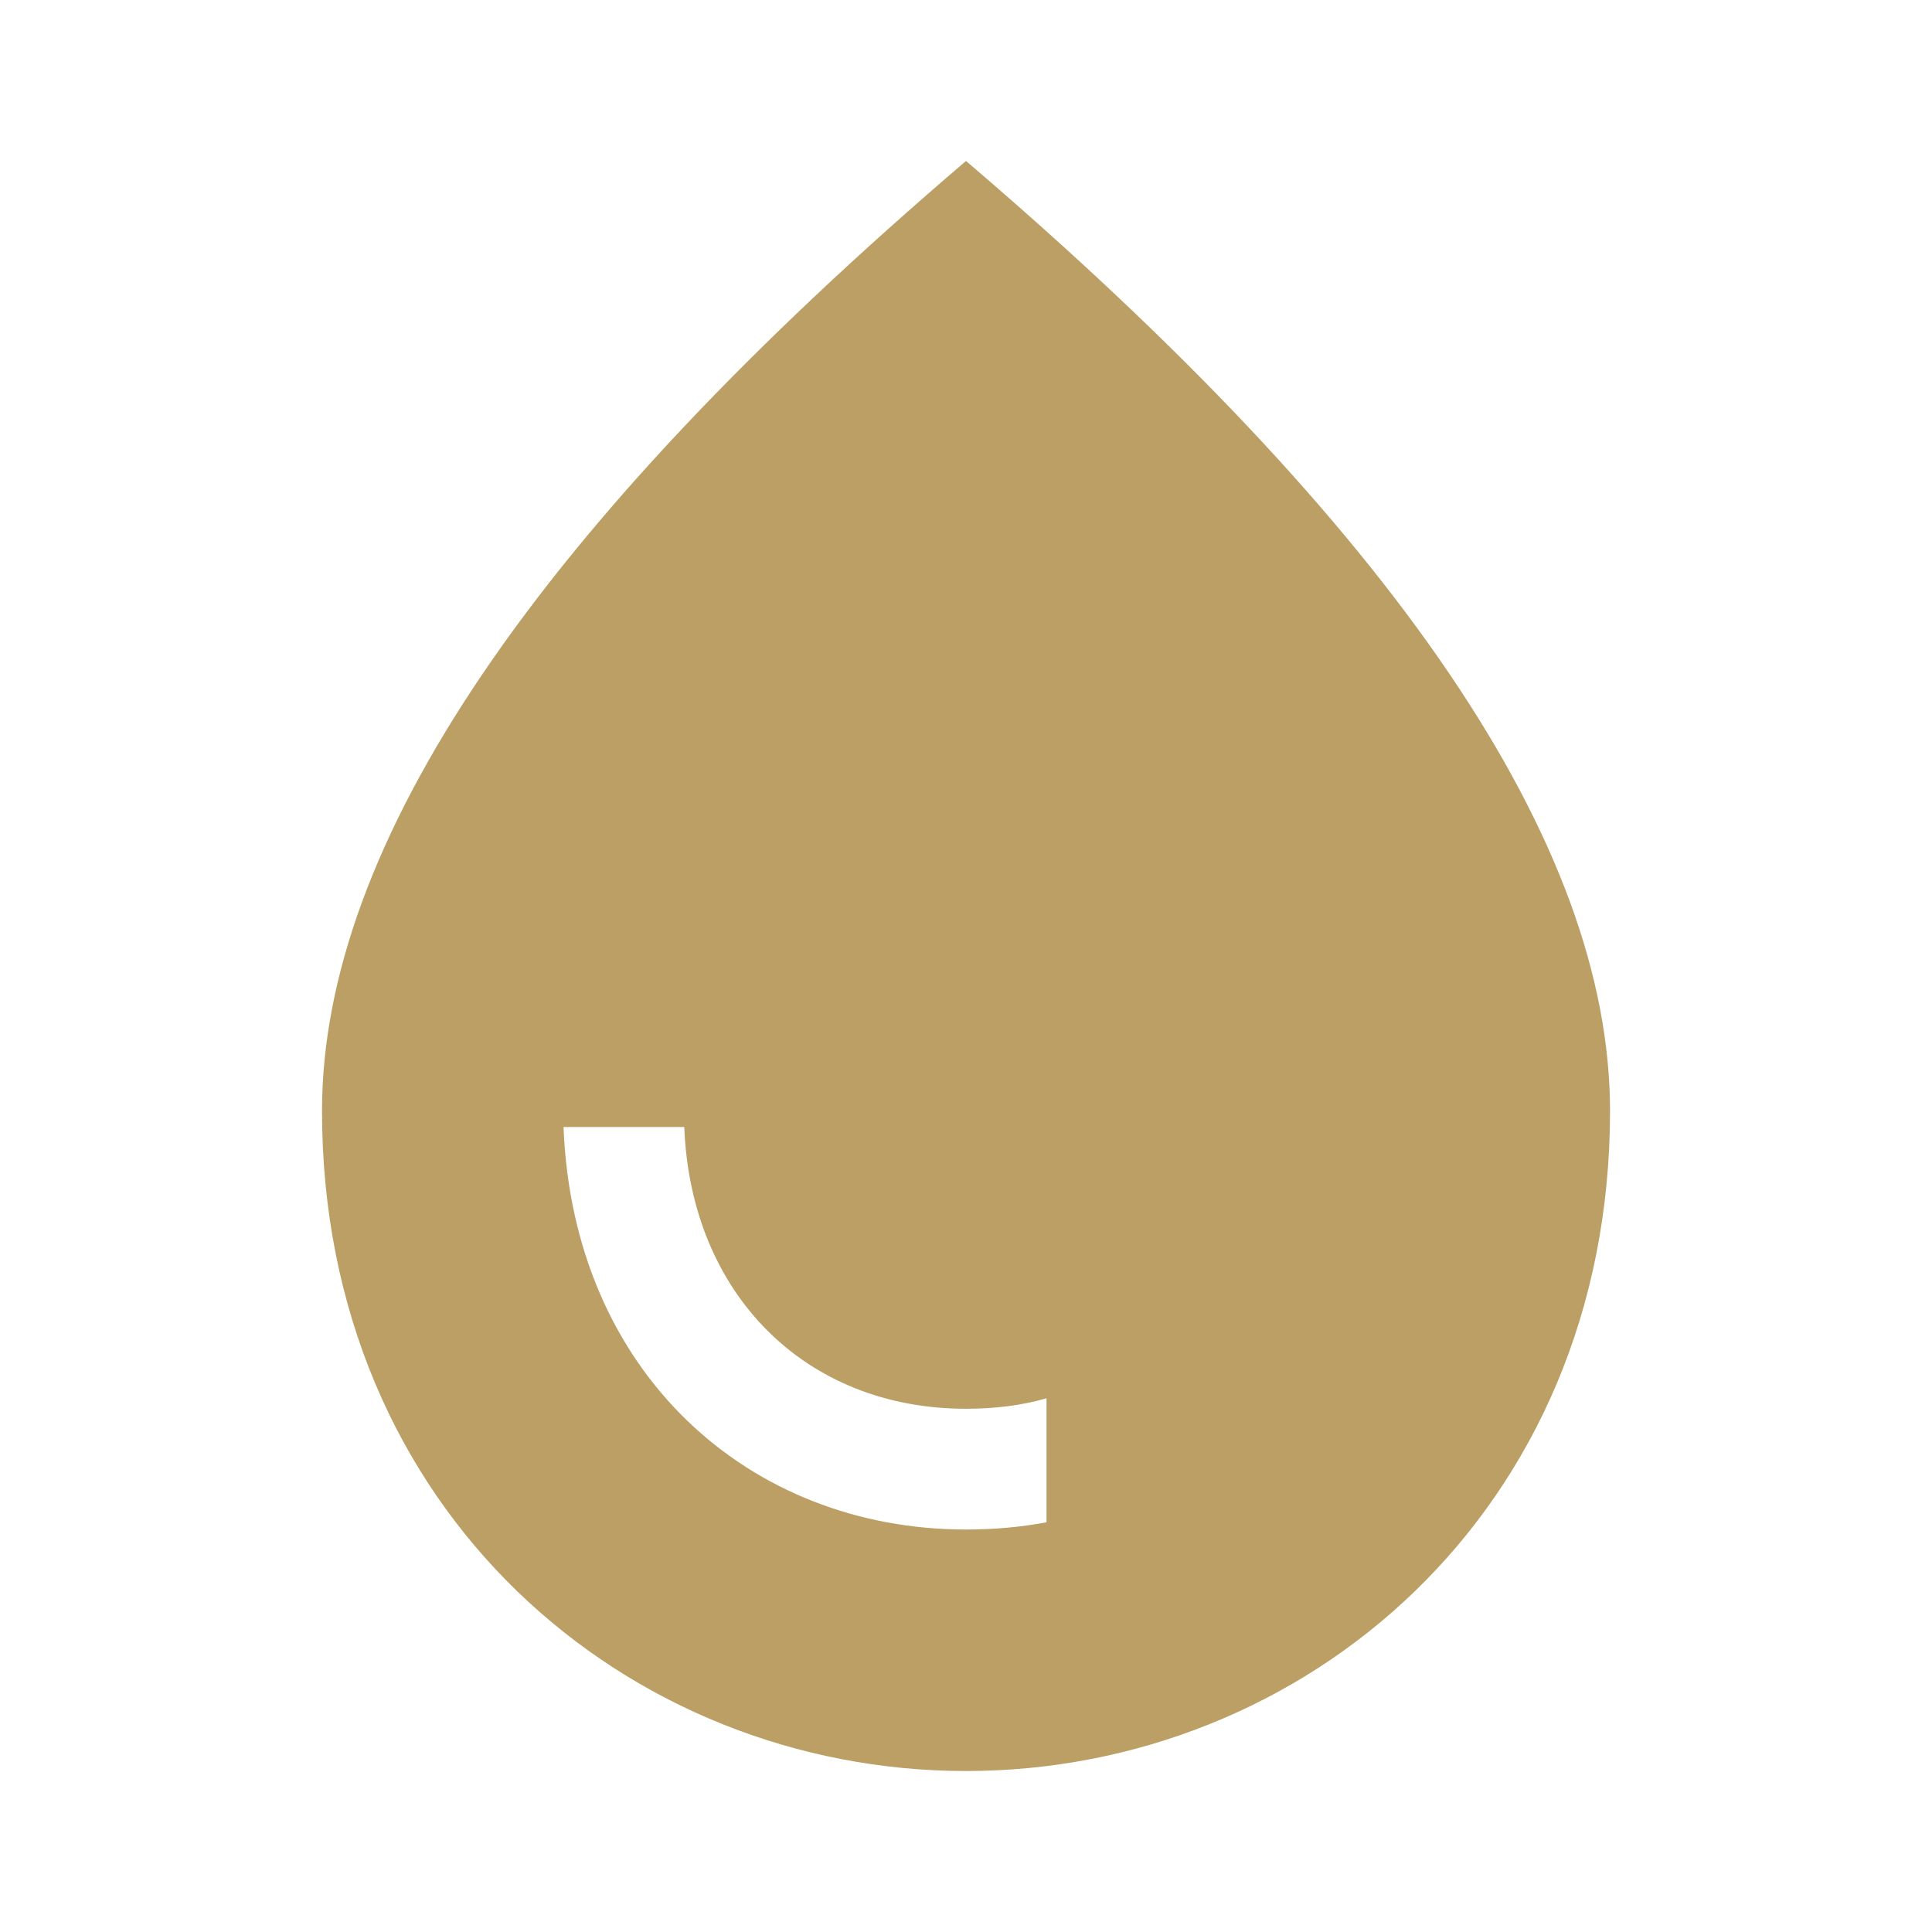 <?xml version="1.0" encoding="UTF-8"?>
<svg xmlns="http://www.w3.org/2000/svg" width="40" height="40" viewBox="0 0 40 40" fill="none">
  <path d="M20 3.333C11.117 10.917 6.667 17.467 6.667 23C6.667 31.3 13 36.667 20 36.667C27 36.667 33.334 31.3 33.334 23C33.334 17.467 28.884 10.917 20 3.333ZM21.667 31.517C21.134 31.617 20.584 31.667 20 31.667C15.517 31.667 11.867 28.433 11.667 23.333H14.167C14.3 26.783 16.667 29.167 20 29.167C20.584 29.167 21.15 29.1 21.667 28.95V31.517Z" fill="#BB9F65"></path>
</svg>
